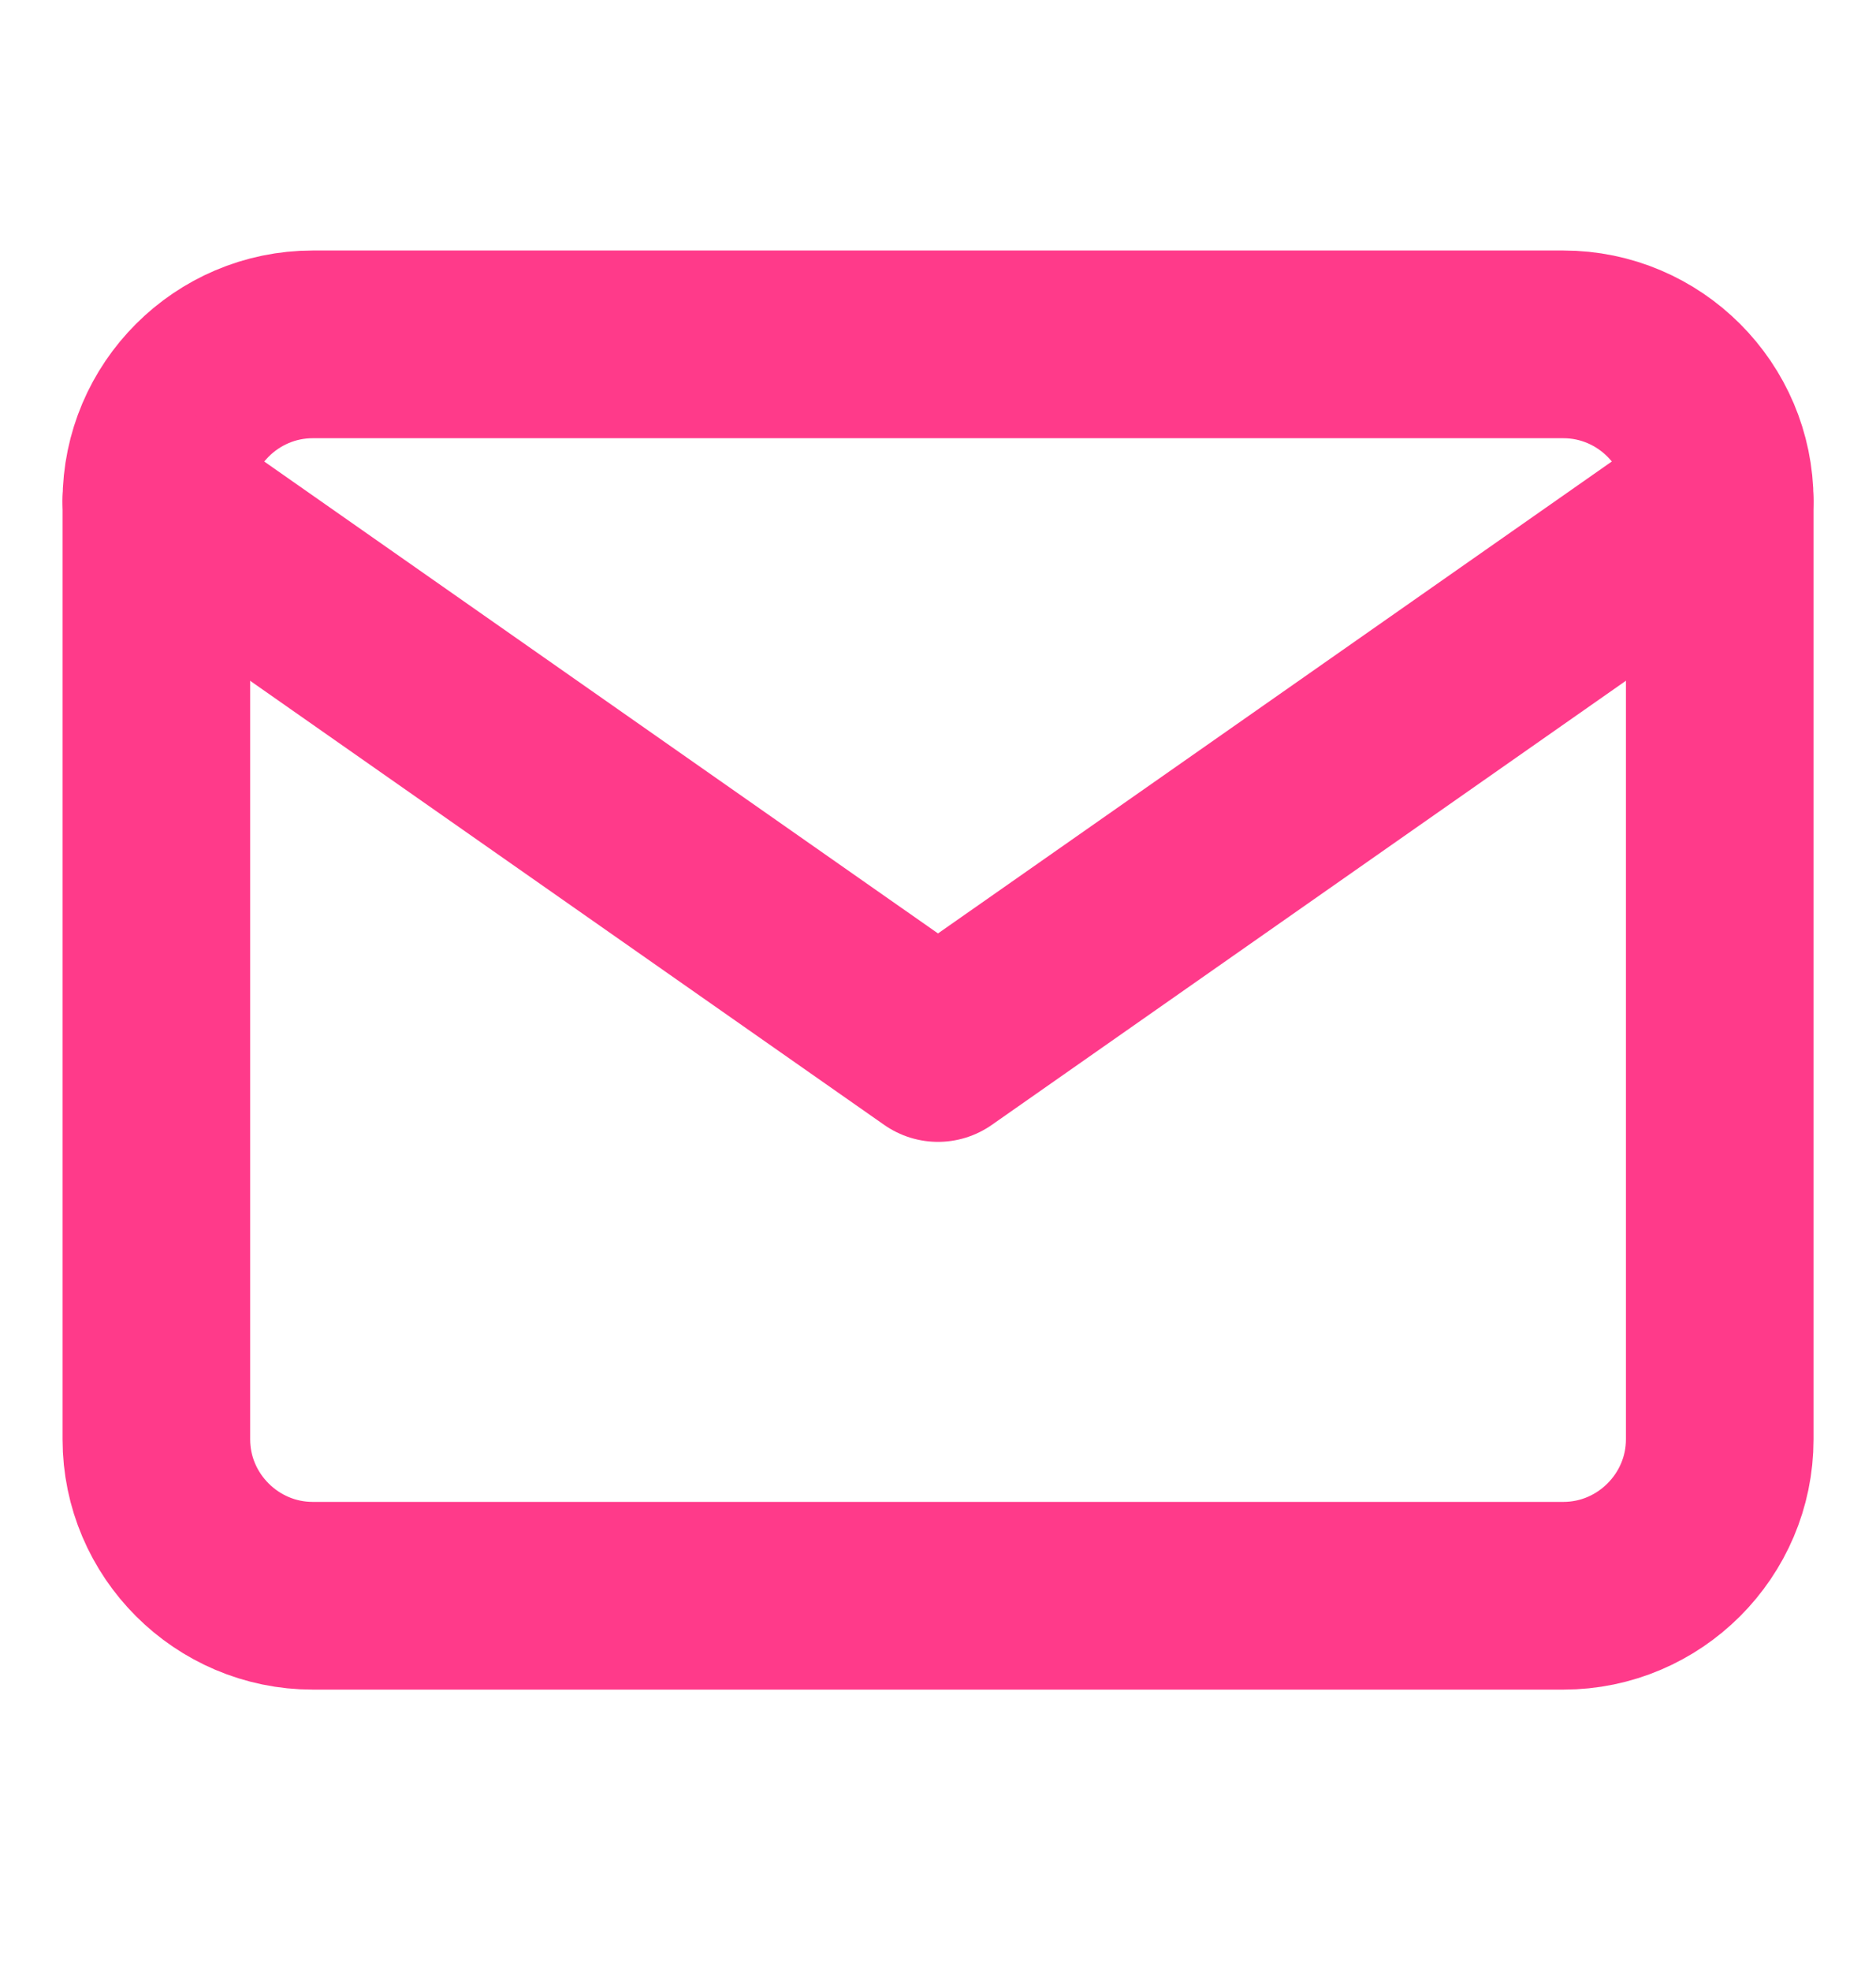 <svg width="20" height="21" viewBox="0 0 20 21" fill="none" xmlns="http://www.w3.org/2000/svg">
<path d="M3.334 3.669H16.667C17.584 3.669 18.334 4.419 18.334 5.336V15.336C18.334 16.252 17.584 17.002 16.667 17.002H3.334C2.417 17.002 1.667 16.252 1.667 15.336V5.336C1.667 4.419 2.417 3.669 3.334 3.669Z" stroke="#FF3A8A" stroke-width="2" stroke-linecap="round" stroke-linejoin="round"/>
<path d="M18.333 5.333L10 11.166L1.667 5.333" stroke="#FF3A8A" stroke-width="2" stroke-linecap="round" stroke-linejoin="round"/>
</svg>
